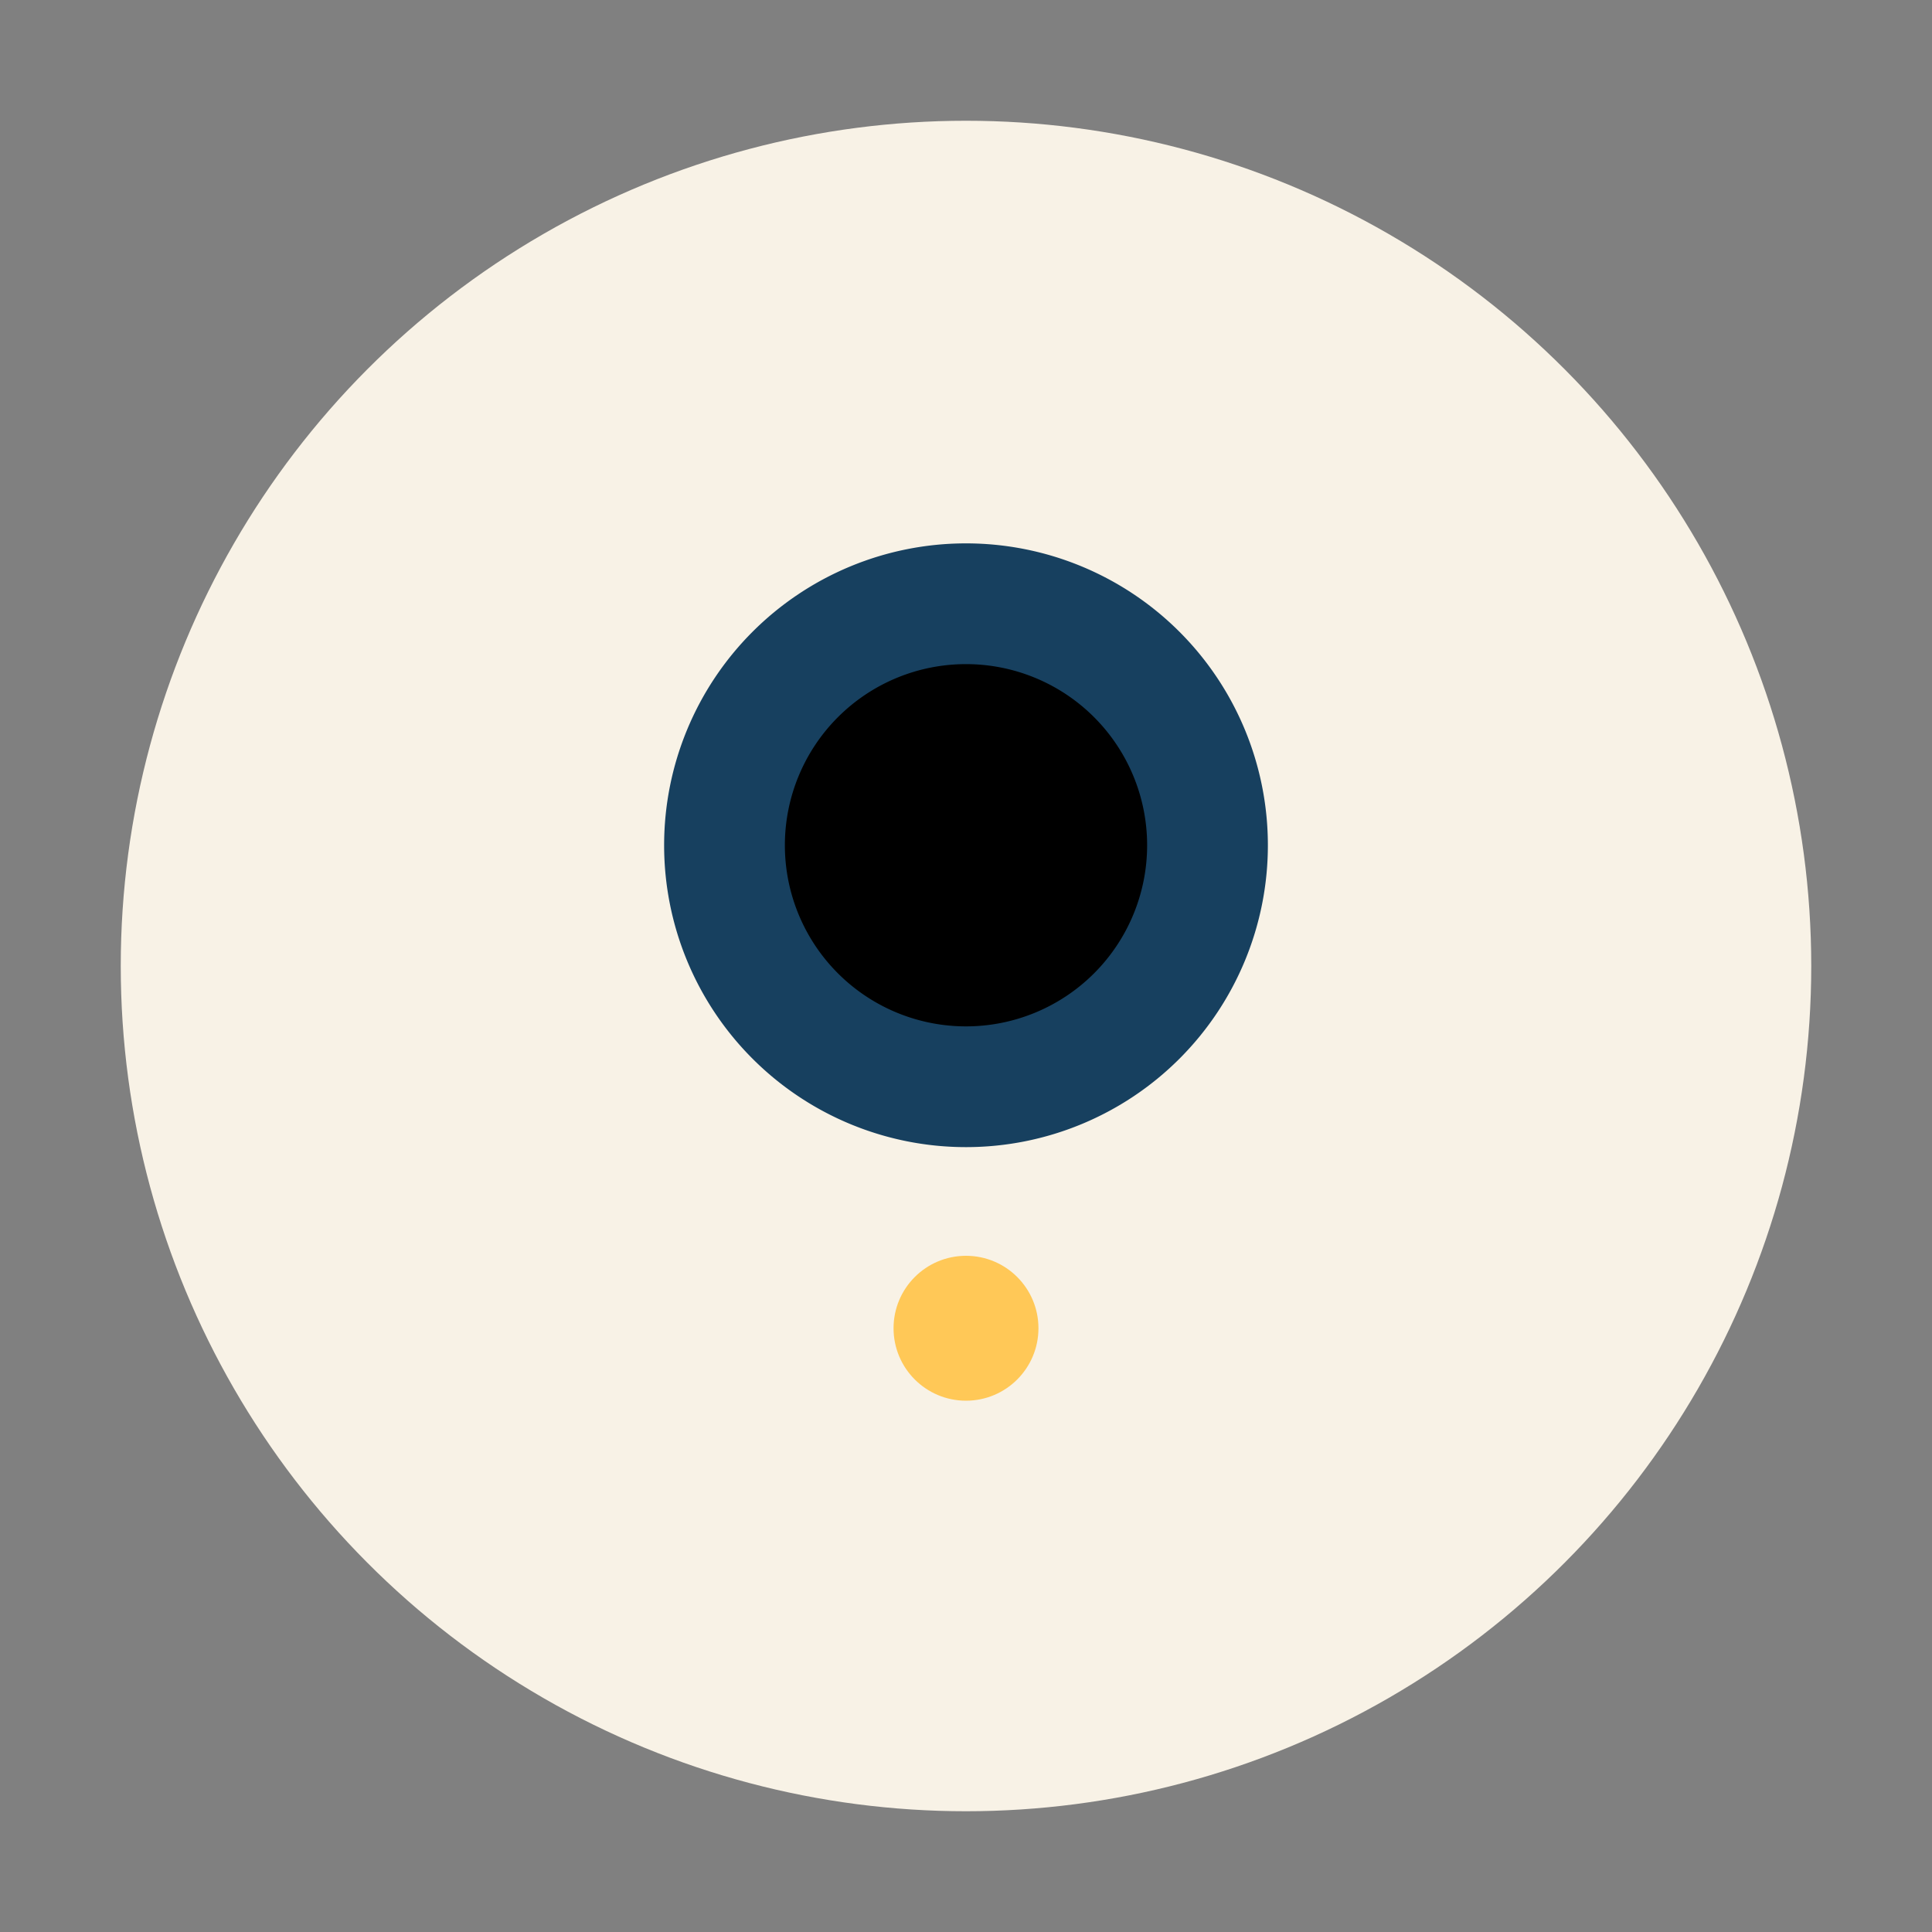 <?xml version="1.0" encoding="UTF-8"?>
<svg xmlns="http://www.w3.org/2000/svg" width="32" height="32" viewBox="0 0 32 32"><rect x="0" y="0" width="32" height="32" fill="#808080" stroke="none"/><circle cx="16" cy="16" r="14" fill="#F8F2E6"/><path d="M16 22v0M16 18a4 4 0 0 0 0-8 4 4 0 0 0 0 8z" stroke="#17405F" stroke-width="2" stroke-linecap="round"/><circle cx="16" cy="22" r="1.2" fill="#FFC857"/></svg>